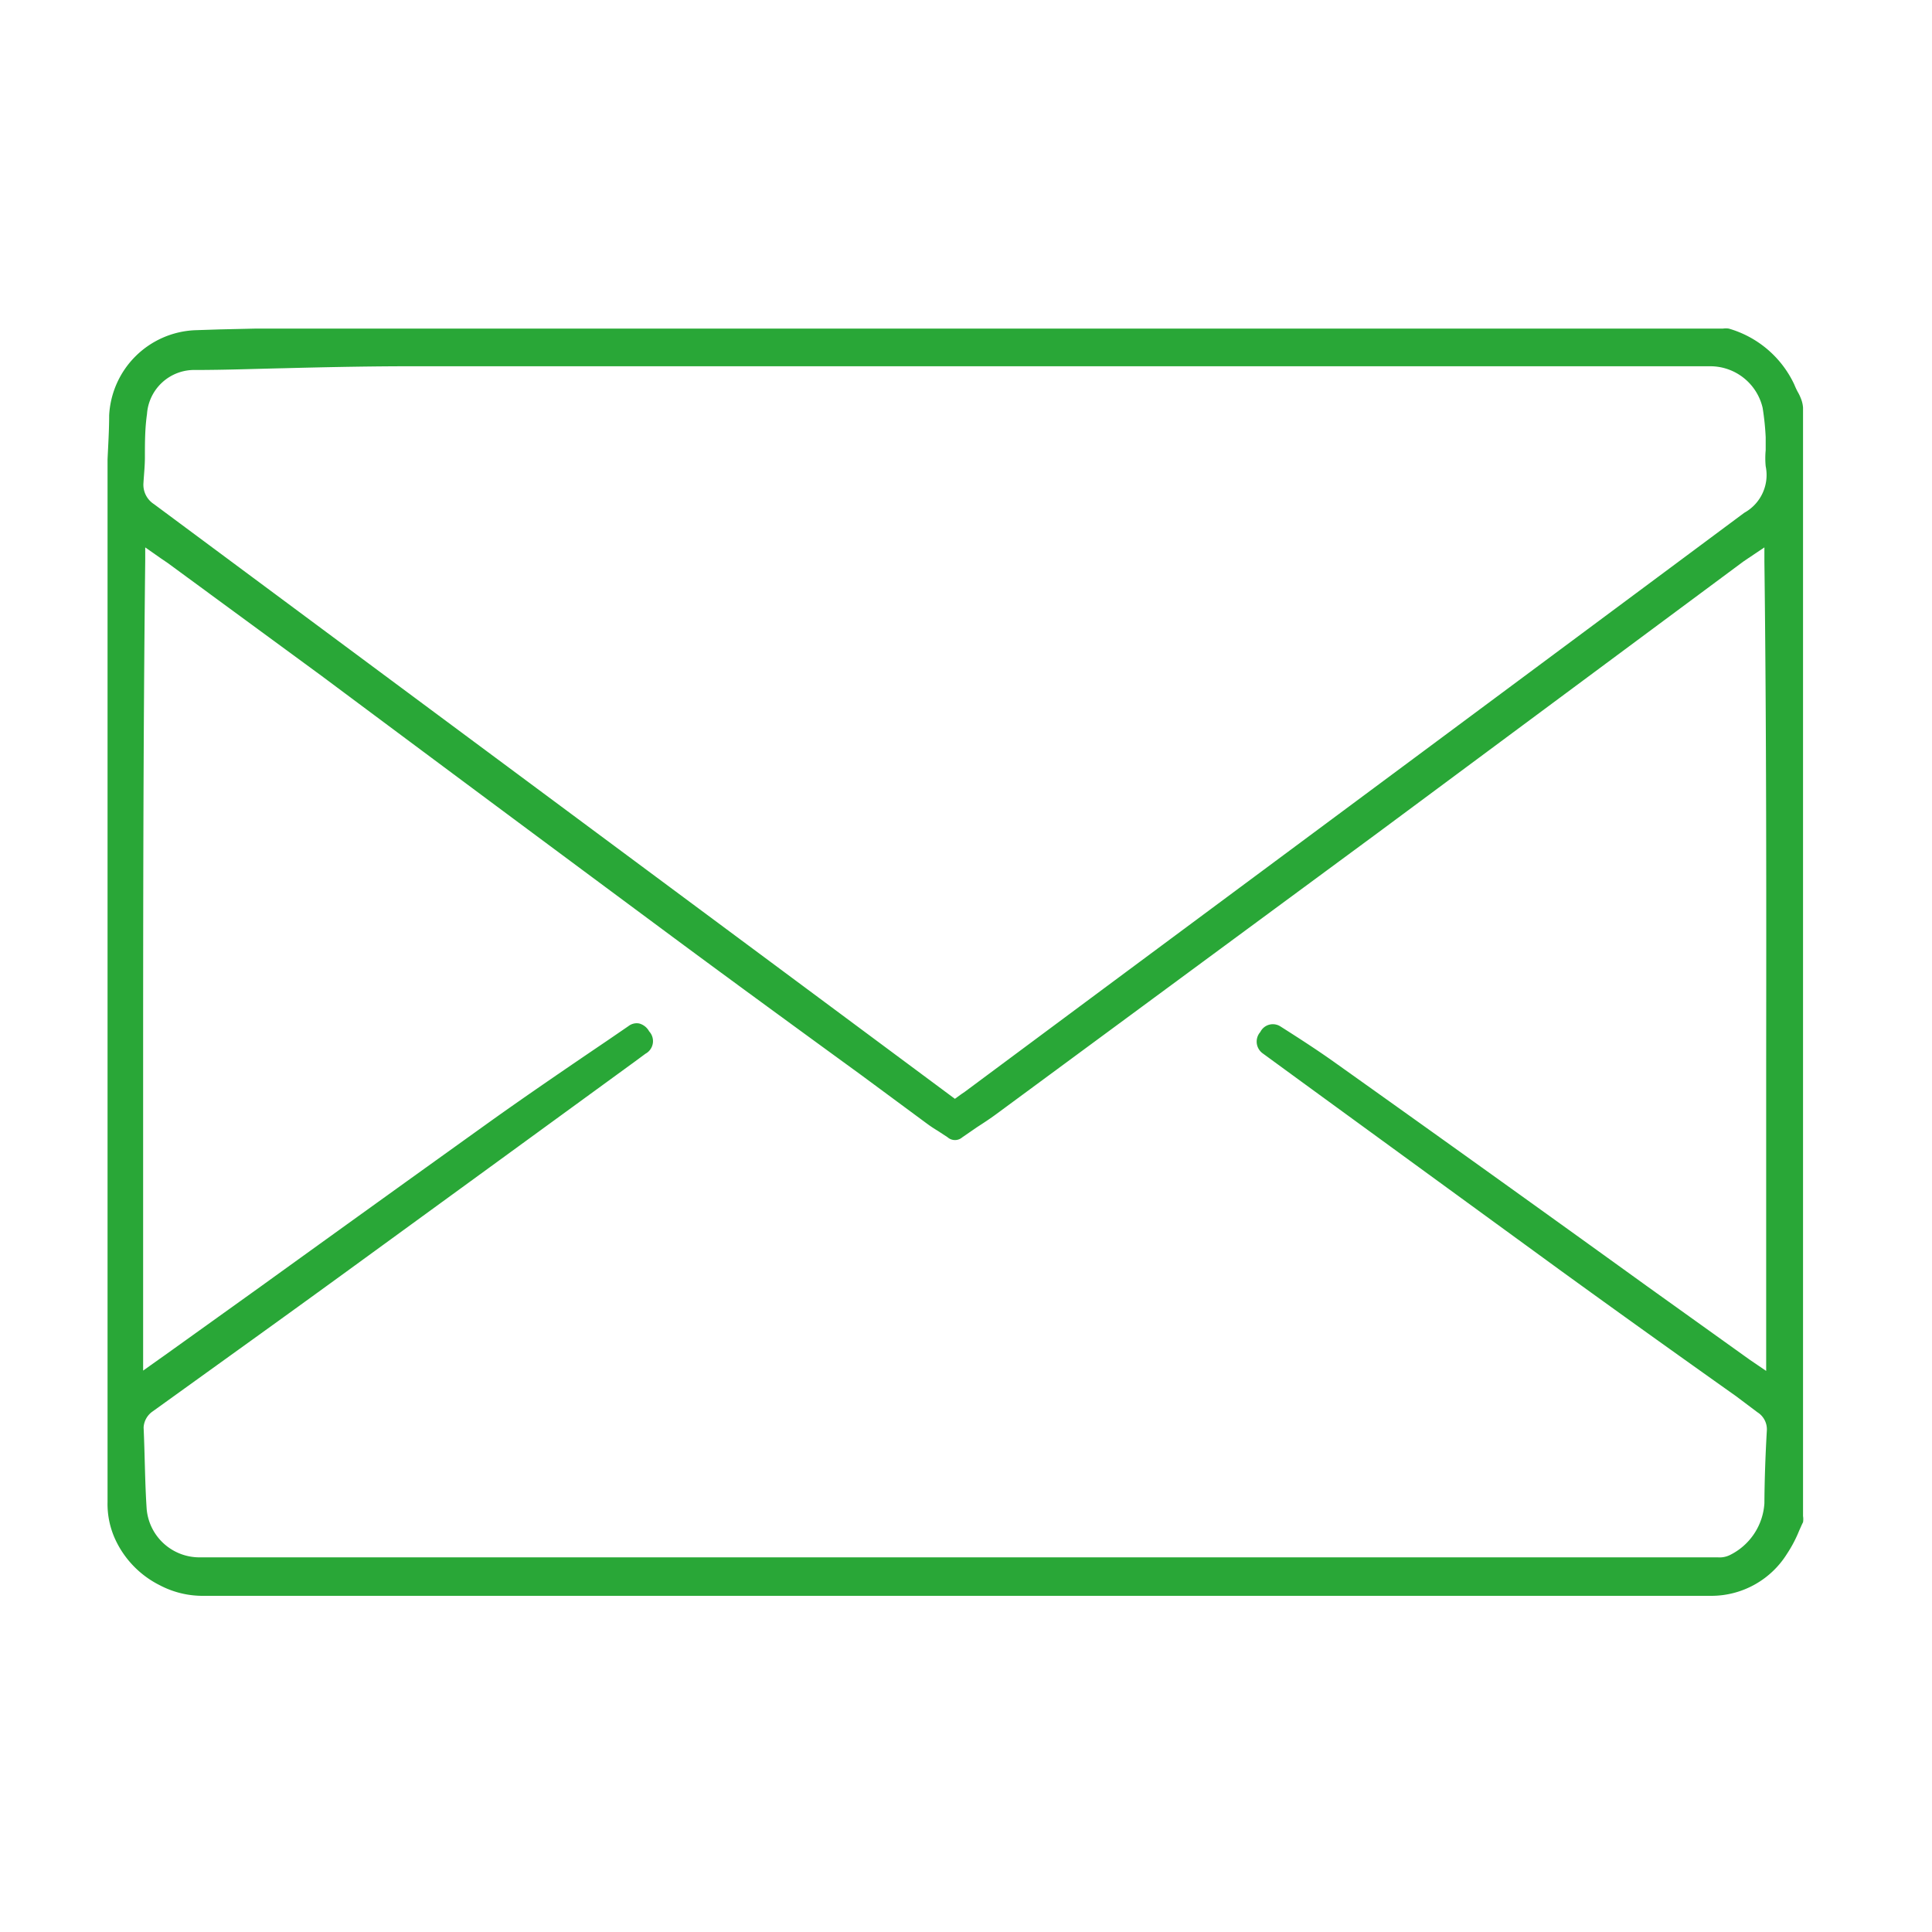 <?xml version="1.0" encoding="UTF-8"?> <svg xmlns="http://www.w3.org/2000/svg" viewBox="0 0 120 120"> <defs> <style>.a{fill:#29a737;}</style> </defs> <title>конверты</title> <path class="a" d="M7.19,95.68a6,6,0,0,0,2.73,2.78,5.72,5.72,0,0,0,2.72.66h0q35.31,0,70.63,0h23A5.54,5.54,0,0,0,111,96.5a8,8,0,0,0,.75-1.43c.08-.17.15-.35.24-.52a1.2,1.2,0,0,0,0-.38q0-34.43,0-68.85a1.87,1.87,0,0,0-.15-.61,2.53,2.53,0,0,0-.18-.37,4.54,4.54,0,0,1-.21-.45,6.47,6.47,0,0,0-4.07-3.48,1.31,1.31,0,0,0-.37,0h-8.1l-35.2,0-47.86,0-2.21.05-1.53.05a5.58,5.58,0,0,0-5.33,5.29c0,.92-.06,1.84-.1,2.74l0,.91c0,.19,0,.39,0,.59l0,.24V80.56l0,.29c0,.24,0,.49,0,.73v2.57c0,3,0,6.1,0,9.15A5.26,5.26,0,0,0,7.19,95.68Zm102.4-2.31h0a3.85,3.85,0,0,1-2.13,3.21,1.44,1.44,0,0,1-.76.15H12.41a3.29,3.29,0,0,1-3.3-3C9,92.08,9,90.46,8.92,88.66a1.3,1.3,0,0,1,.57-1l5.35-3.85q3.27-2.35,6.53-4.72,9-6.55,18.07-13.16l.65-.48a.89.89,0,0,0,.23-1.39,1,1,0,0,0-.62-.49.83.83,0,0,0-.66.16l-1.27.87c-2.36,1.6-4.8,3.26-7.16,4.94q-7.2,5.16-14.38,10.34l-6,4.3-.34.24-1,.71v-.91c0-5.15,0-10.28,0-15.42,0-11.12,0-22.61.13-34V34l1,.7.37.25L20,42Q30.86,50.1,41.76,58.18c3.9,2.89,7.88,5.79,11.74,8.6l4.06,3a8.27,8.27,0,0,0,.69.46l.61.4a.69.69,0,0,0,.91,0L60.7,70c.39-.25.8-.52,1.18-.8L85.59,51.72l15.32-11.37,7.37-5.47.31-.21,1-.67v.87c.13,10.44.12,21,.11,31.22q0,9.06,0,18.16v.9l-1-.68-.35-.25-6.09-4.36Q92.67,72.94,83,66.06c-1.13-.81-2.31-1.57-3.46-2.3a.87.87,0,0,0-1.26.34.9.9,0,0,0,.14,1.32l2.41,1.76q8,5.83,16,11.66c3.64,2.64,7.36,5.3,11,7.88l1.33,1a1.25,1.25,0,0,1,.58,1.16C109.66,90.28,109.6,91.84,109.59,93.37ZM9,28.41c0-.88,0-1.79.13-2.69a2.94,2.94,0,0,1,3-2.74c1.85,0,3.7-.07,5.55-.11,2.32-.06,4.73-.11,7.1-.12,9.34,0,18.84,0,28,0h5.67l34.57,0h13.3a3.34,3.34,0,0,1,3.16,2.58,16.46,16.46,0,0,1,.19,1.83c0,.31,0,.55,0,.8a5.32,5.32,0,0,0,0,1,2.68,2.68,0,0,1-1.33,2.89C95.11,41.69,81.64,51.69,68.61,61.36l-8.68,6.45-.22.15-.4.29L47.84,59.73,9.56,31.31A1.43,1.43,0,0,1,8.91,30C8.94,29.48,9,28.94,9,28.41Z"></path> </svg> 